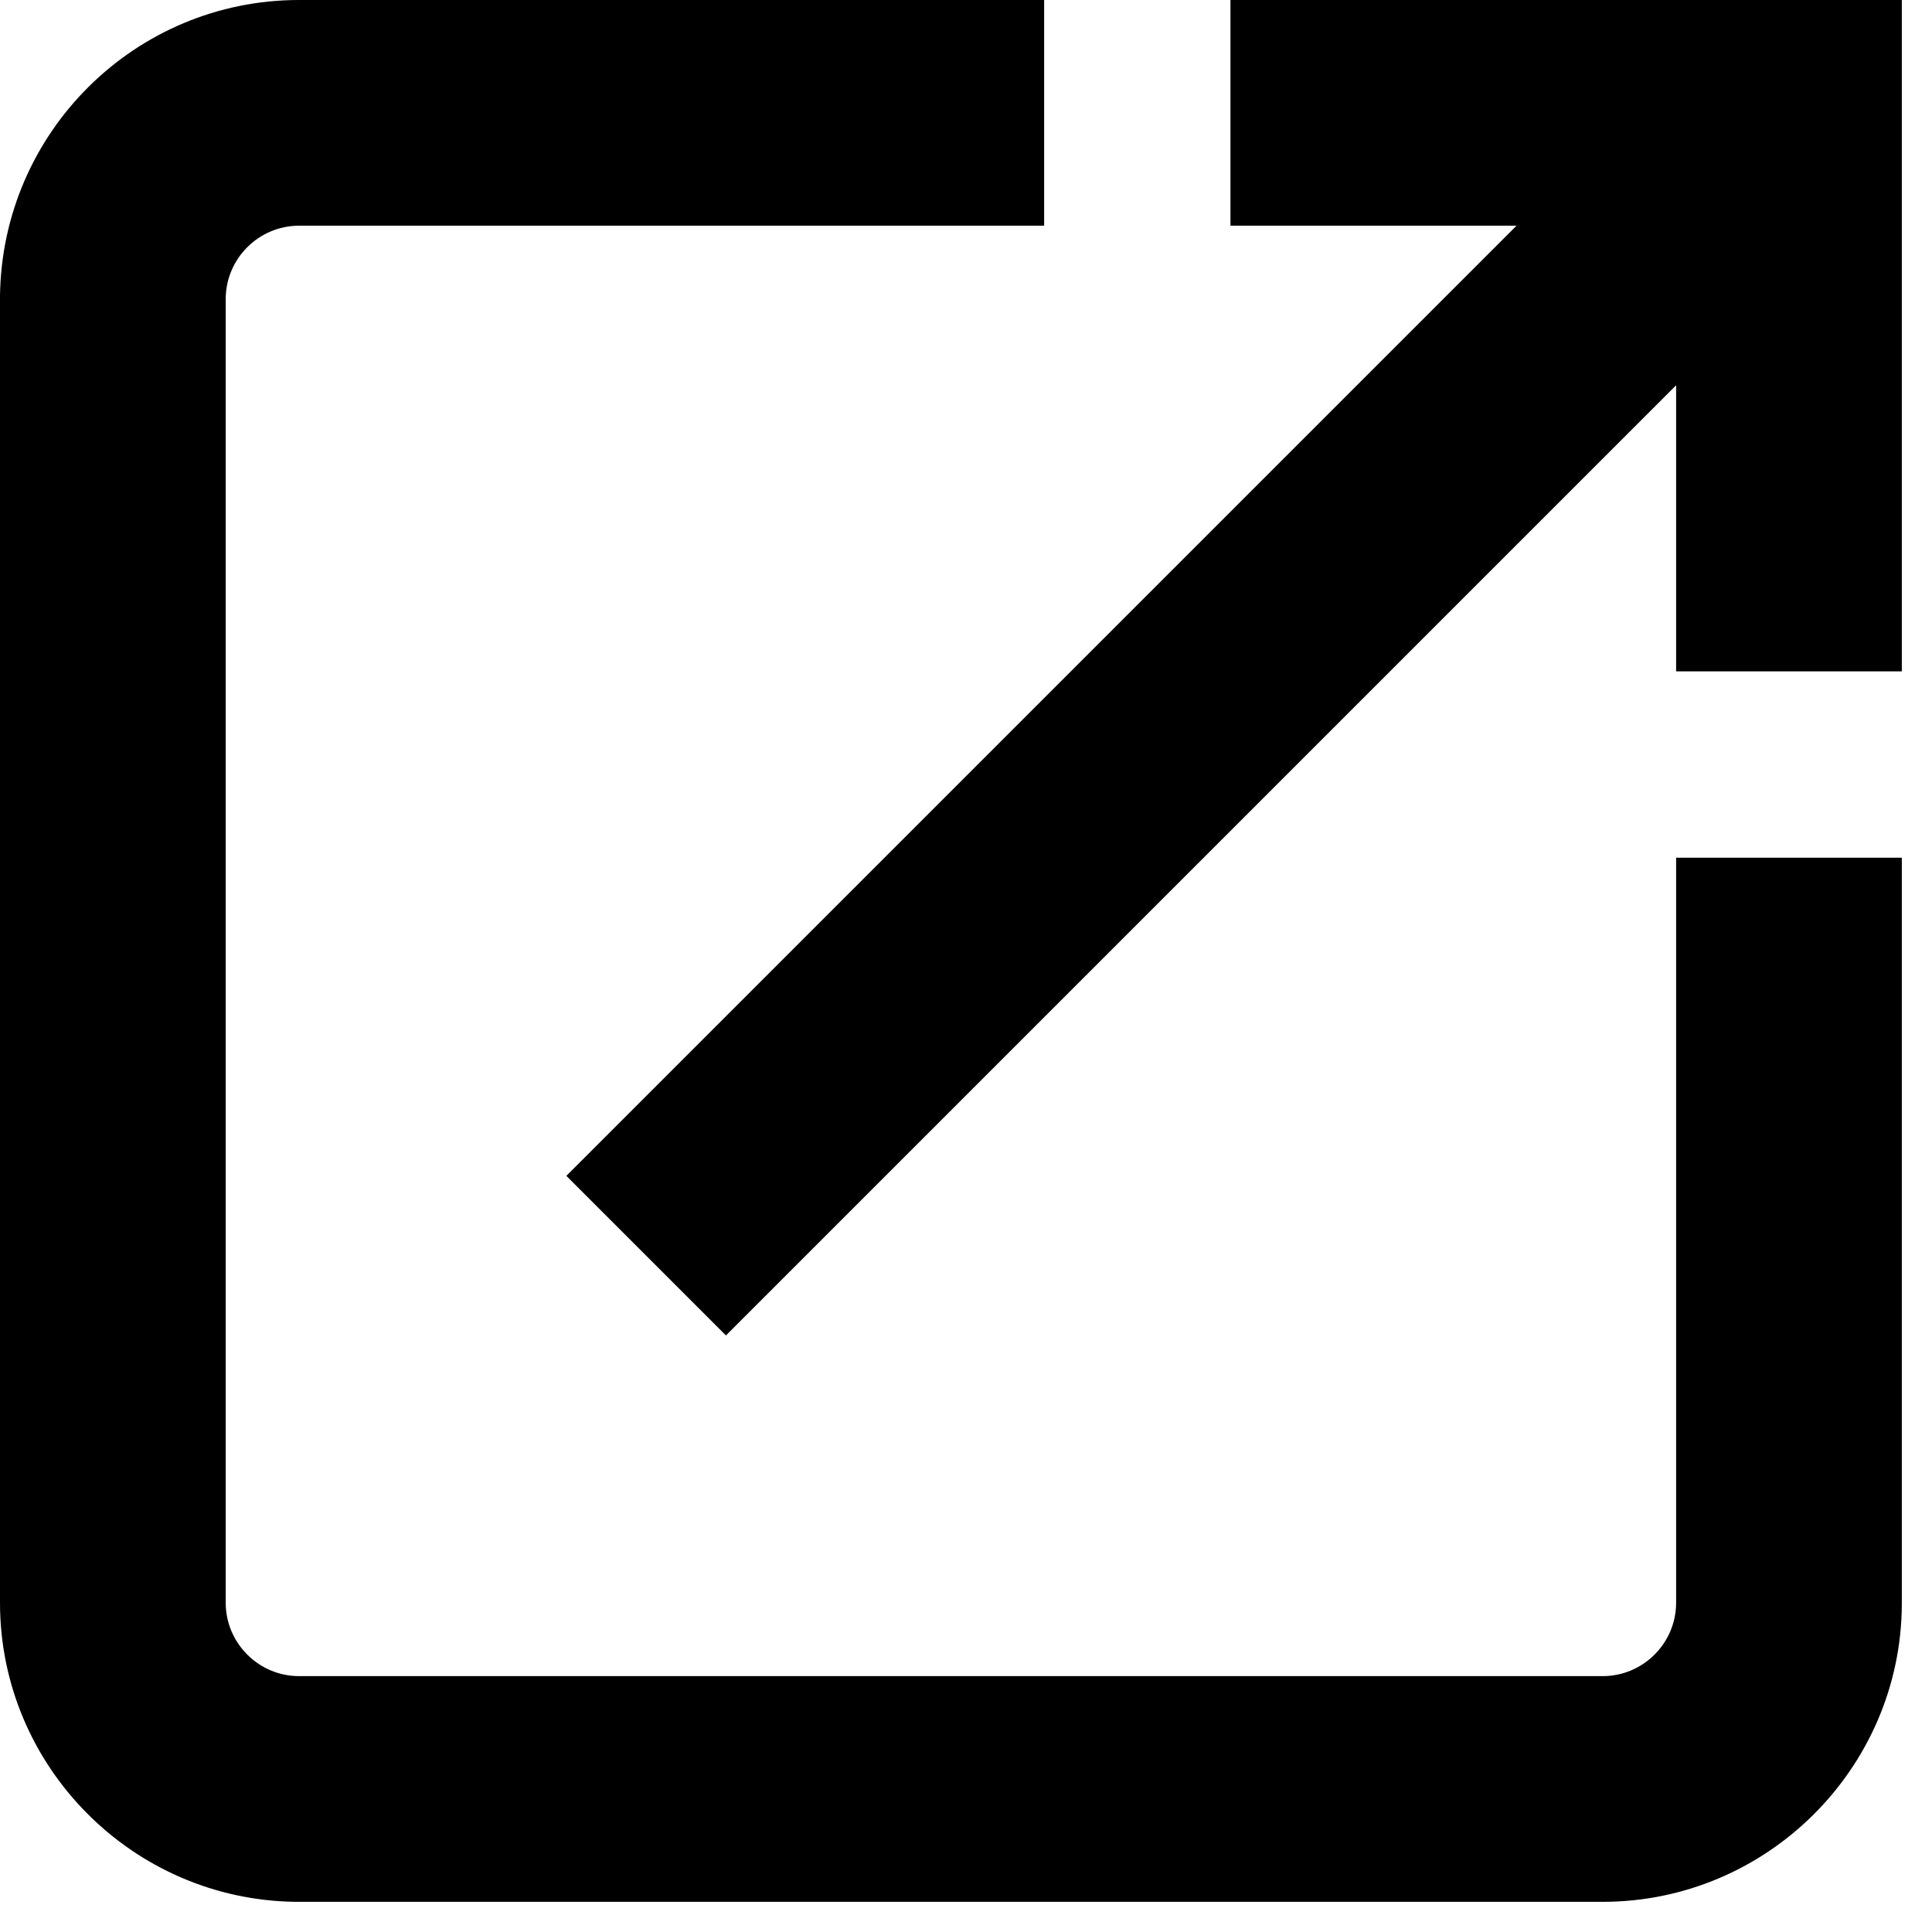 <svg xmlns="http://www.w3.org/2000/svg" xmlns:xlink="http://www.w3.org/1999/xlink" width="21" zoomAndPan="magnify" viewBox="0 0 15.75 15.75" height="21" preserveAspectRatio="xMidYMid meet" version="1.0"><defs><clipPath id="0f045738a7"><path d="M 0 0 L 15.504 0 L 15.504 15.504 L 0 15.504 Z M 0 0 " clip-rule="nonzero"/></clipPath><clipPath id="25b0b16088"><path d="M 4.559 0 L 15.504 0 L 15.504 10.895 L 4.559 10.895 Z M 4.559 0 " clip-rule="nonzero"/></clipPath></defs><g clip-path="url(#0f045738a7)"><path fill="#000000" d="M 13.664 13.066 C 13.664 13.395 13.395 13.664 13.066 13.664 L 2.438 13.664 C 2.109 13.664 1.84 13.395 1.84 13.066 L 1.84 2.438 C 1.84 2.109 2.109 1.84 2.438 1.84 L 8.512 1.84 L 8.512 0 L 2.438 0 C 1.102 0 0.016 1.078 0 2.414 L 0 13.066 C 0 14.398 1.078 15.488 2.41 15.504 L 13.066 15.504 C 14.402 15.504 15.496 14.418 15.504 13.082 L 15.504 6.992 L 13.664 6.992 L 13.664 13.066 " fill-opacity="1" fill-rule="nonzero"/></g><g clip-path="url(#25b0b16088)"><path fill="#000000" d="M 10.031 0 L 10.031 1.84 L 12.363 1.84 L 4.617 9.586 L 5.918 10.887 L 13.664 3.141 L 13.664 5.473 L 15.504 5.473 L 15.504 0 L 10.031 0 " fill-opacity="1" fill-rule="nonzero"/></g></svg>